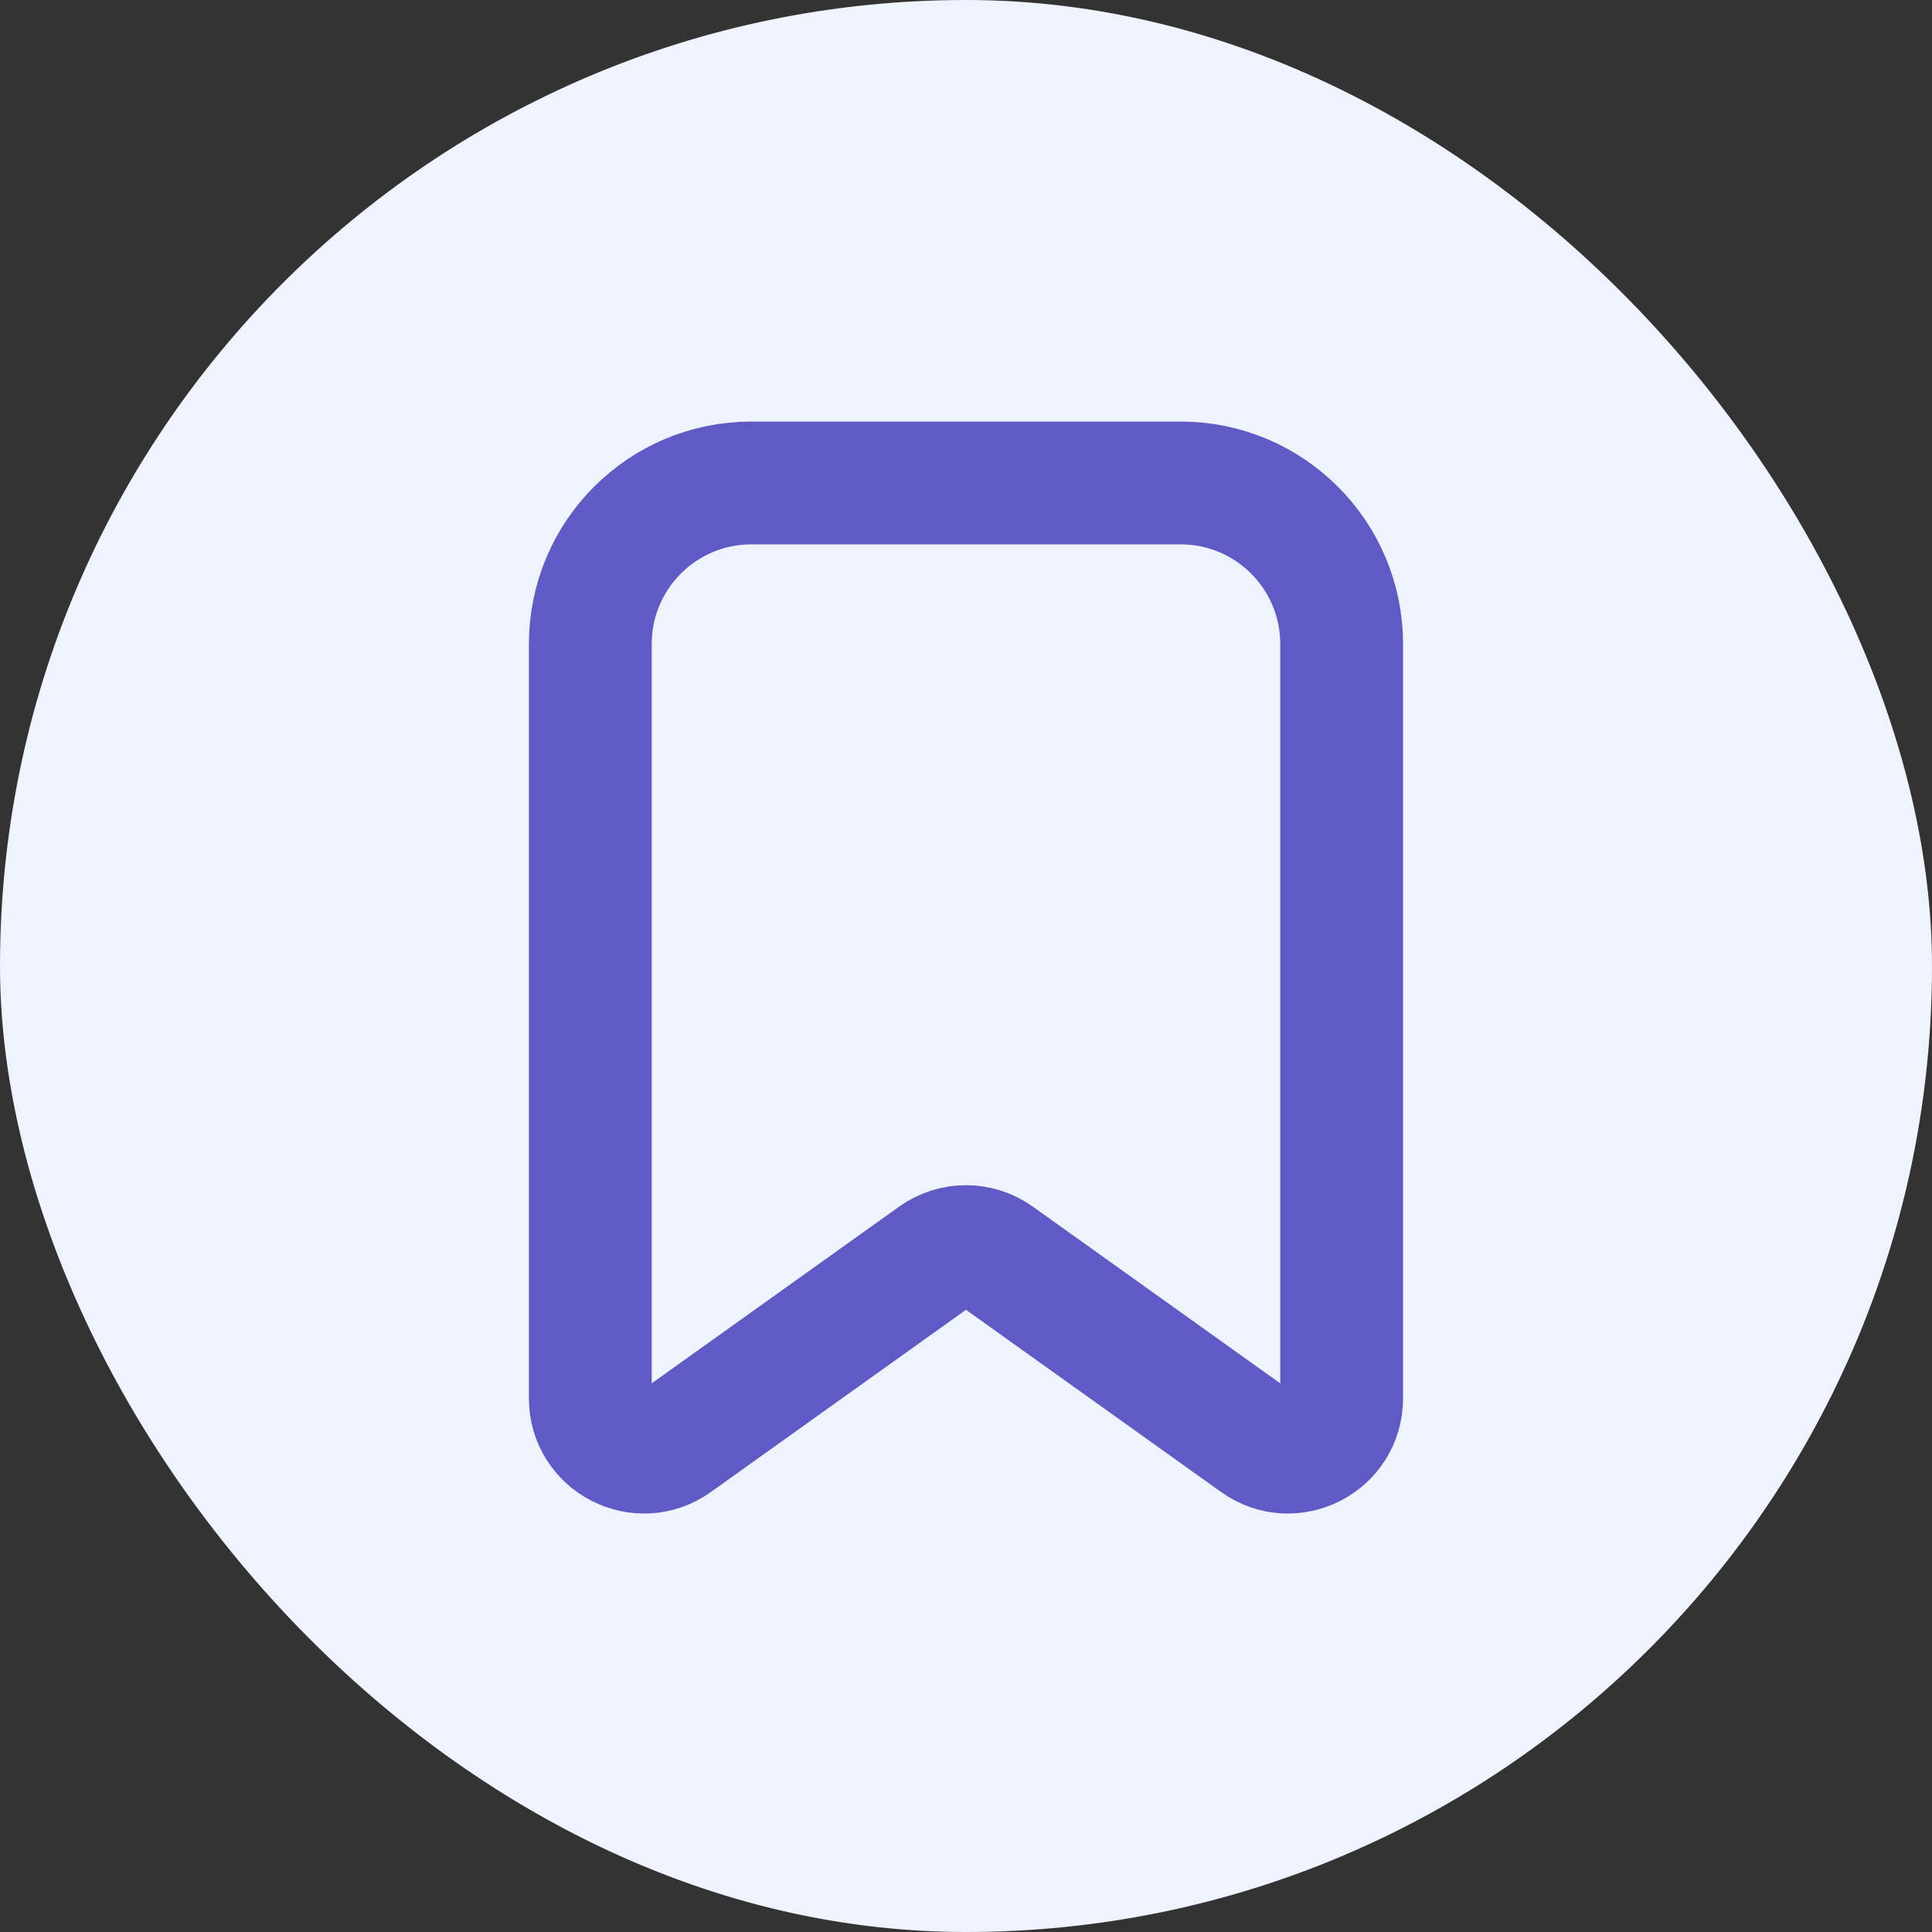 <svg xmlns="http://www.w3.org/2000/svg" width="60" height="60" viewBox="0 0 60 60" fill="none"><rect x="0" y="0" width="60" height="60" fill="#333333" stroke="none"/><rect width="60" height="60" rx="30" fill="#EFF3FD"></rect><path d="M18.333 20C18.333 17.238 20.572 14.999 23.333 14.999H36.666C39.428 14.999 41.666 17.238 41.666 20V43.428C41.666 44.783 40.134 45.572 39.031 44.784L30.968 39.025C30.389 38.611 29.61 38.611 29.031 39.025L20.968 44.784C19.865 45.572 18.333 44.783 18.333 43.428V20Z" stroke="#605AC6" stroke-width="3.814"></path></svg>